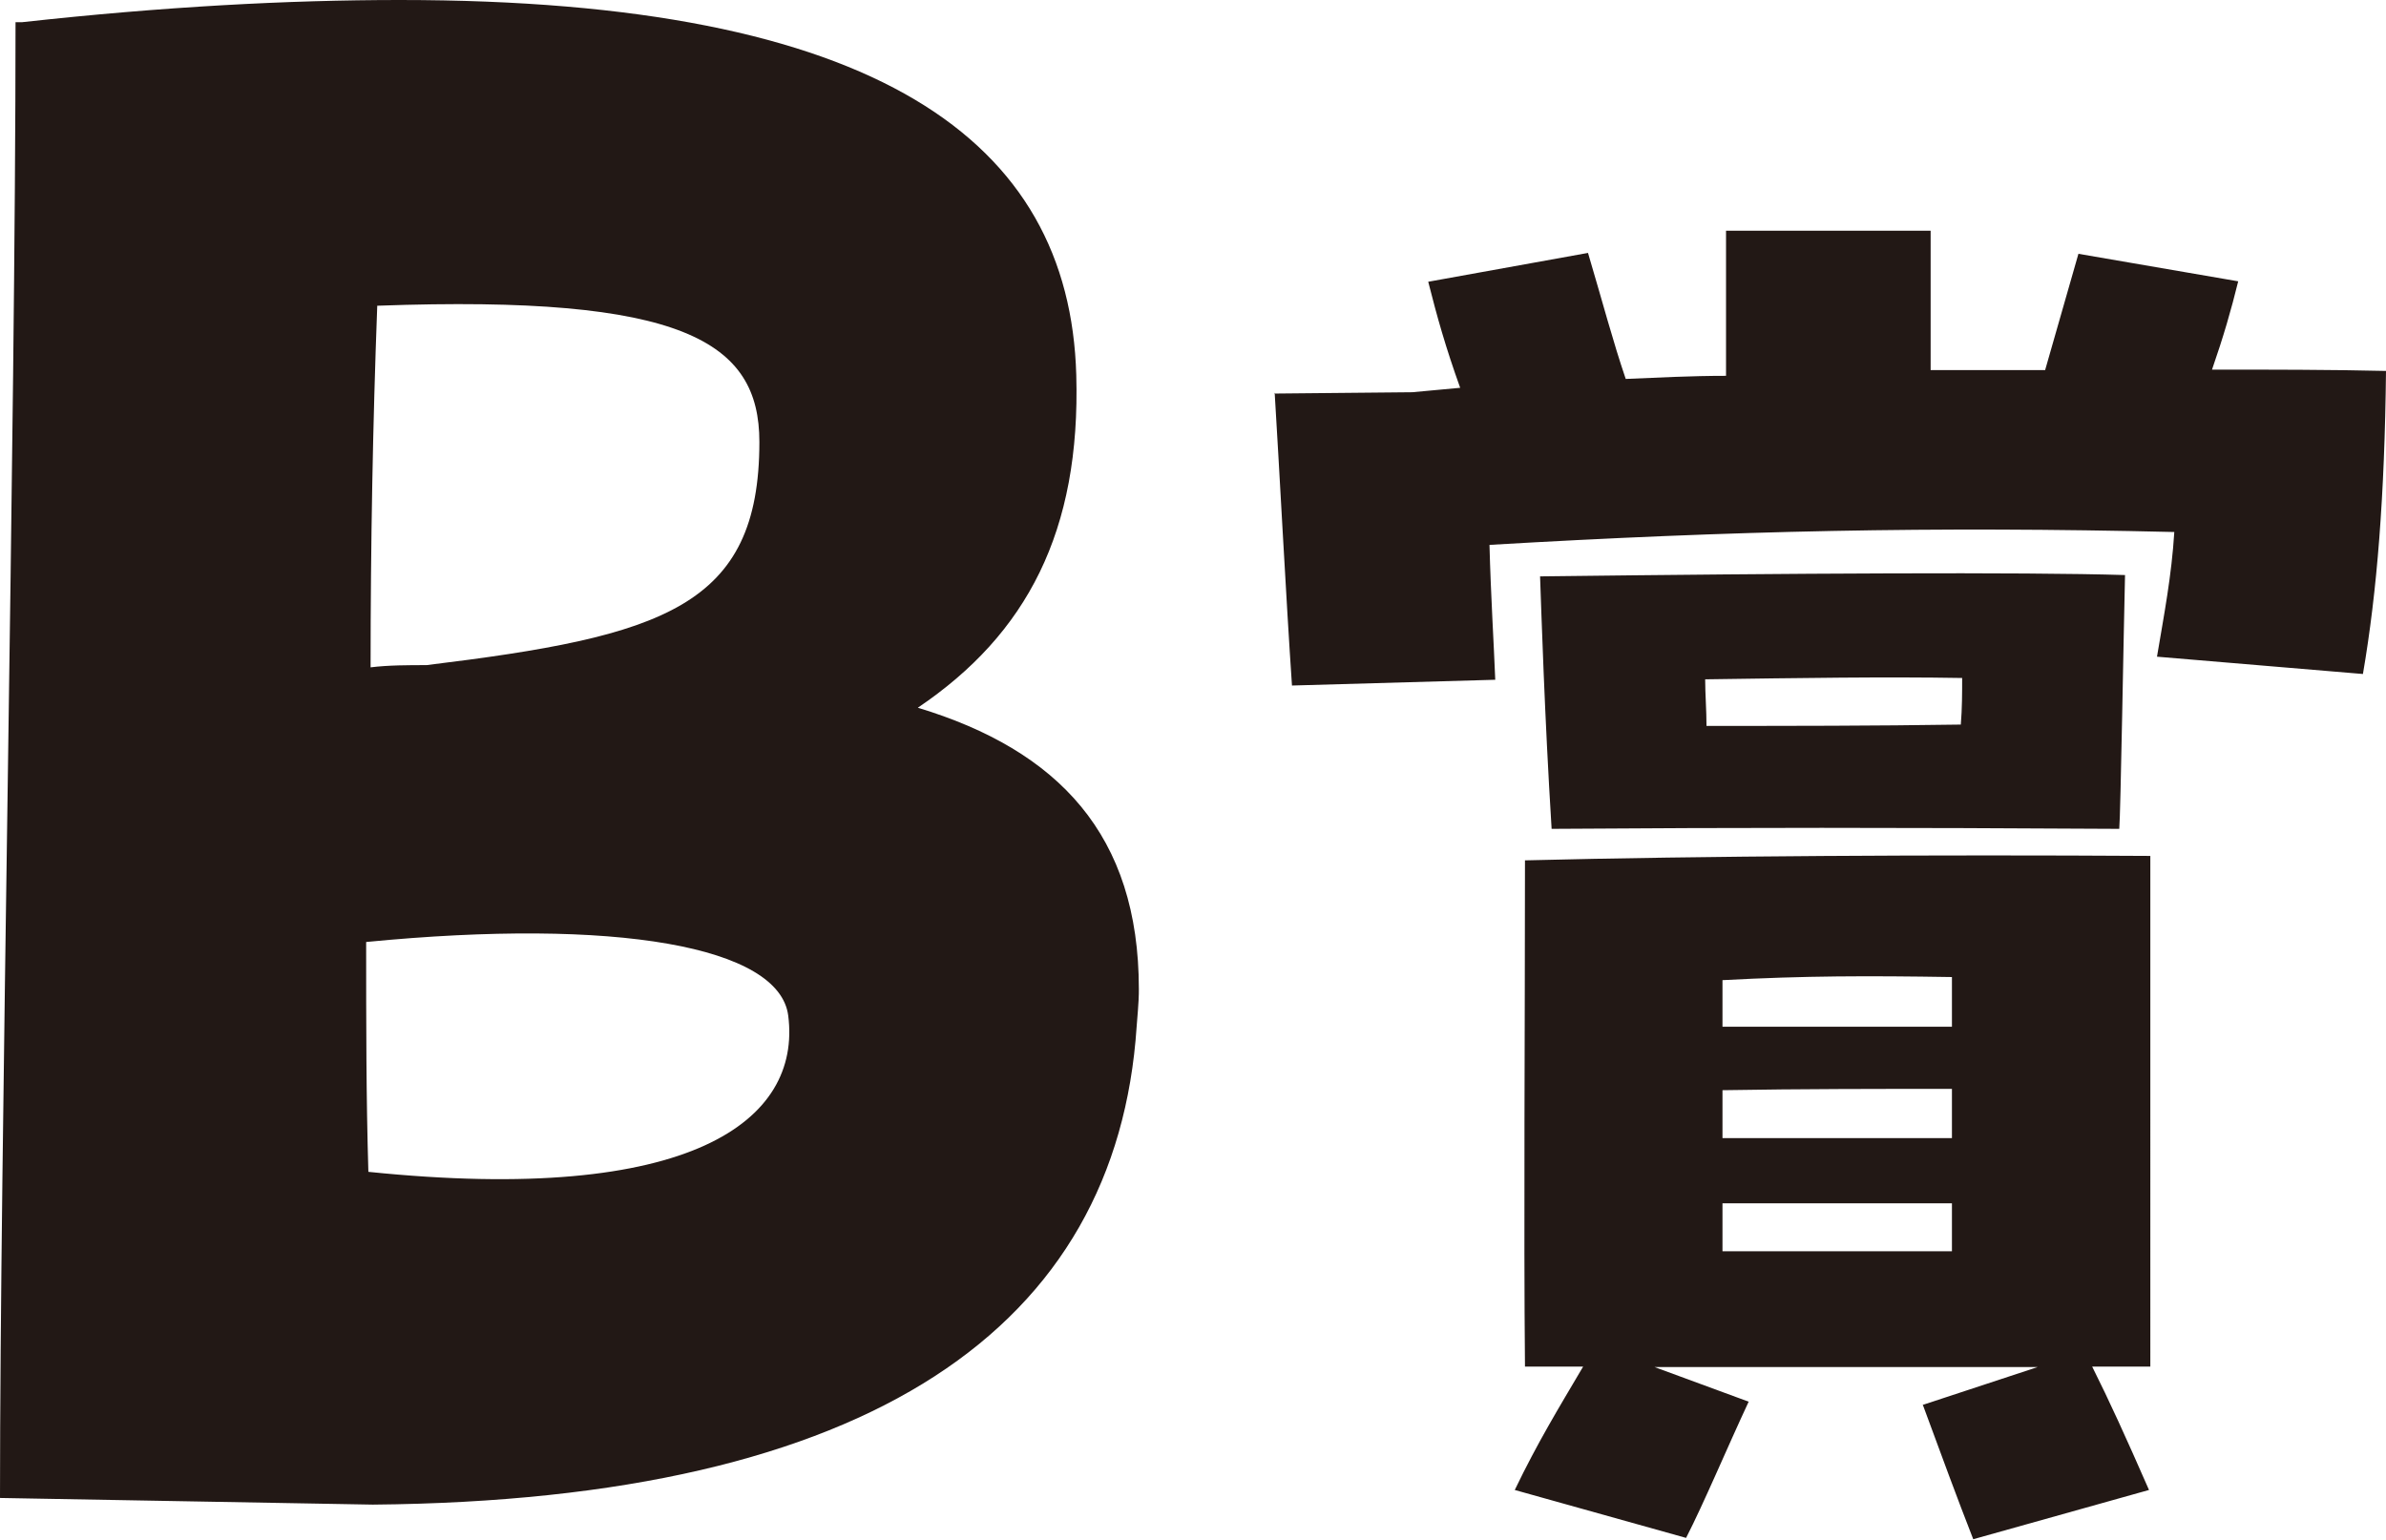 <svg xmlns="http://www.w3.org/2000/svg" viewBox="0 0 53.76 34.7"><path d="M0 33.76C0 25.91.35 9.66.35.5H.5C3.67.15 6.49 0 9.01 0 19.78 0 24.1 3.17 24.25 8.45c.1 3.52-1.11 5.84-3.57 7.5 3.17.96 4.98 2.87 4.98 6.34 0 .15 0 .25-.05.85-.45 6.74-5.94 10.67-17.21 10.77L0 33.76zm8.25-12.53c0 1.81 0 3.52.05 5.18 7.29.75 9.76-1.16 9.46-3.52-.2-1.56-3.87-2.21-9.51-1.66zM8.5 6.89c-.1 2.67-.15 5.38-.15 8.15.4-.05.86-.05 1.26-.05 5.33-.65 7.5-1.31 7.5-5.03 0-2.26-1.71-3.32-8.6-3.07zm20.21 1.98l3.11-.03 1.08-.1c-.33-.92-.52-1.6-.72-2.39l3.6-.65c.33 1.11.56 1.99.85 2.84.72-.03 1.47-.07 2.26-.07V5.2h4.61v3.14h2.58l.75-2.62 3.6.62c-.16.65-.33 1.24-.59 1.99 1.34 0 2.65 0 3.92.03-.03 2.81-.2 4.97-.52 6.83l-4.64-.39c.16-.95.33-1.83.39-2.81-5.46-.13-9.97-.03-15.43.29.03 1.14.1 2.26.13 3.04l-4.58.13c-.13-1.9-.29-5-.39-6.6zm14.62 22.79l2.58-.85h-8.63l2.12.78c-.49 1.05-1.01 2.29-1.41 3.07l-3.86-1.08c.52-1.08.98-1.83 1.54-2.78h-1.31c-.03-3.04 0-7.85 0-11.41 3.96-.1 9.25-.13 14.09-.1V30.8h-1.31c.39.78.75 1.57 1.28 2.78l-3.96 1.11c-.36-.92-.72-1.9-1.14-3.04zM34.7 12.99c5.72-.07 10.89-.1 13.18-.03-.03 1.18-.1 5.43-.13 5.72-5.17-.03-8.44-.03-12.79 0-.16-2.58-.23-4.87-.26-5.69zm9.48 3.34c.03-.36.03-.72.03-1.05-1.73-.03-3.66 0-5.79.03 0 .33.03.69.03 1.05 1.9 0 3.76 0 5.72-.03zm-.2 6.8v-1.11c-1.9-.03-3.3-.03-5.17.07v1.05h5.17zm0 2.52v-1.11c-1.6 0-3.4 0-5.17.03v1.08h5.17zm0 2.55v-1.08h-5.17v1.08h5.17z" fill="#221815"/></svg>